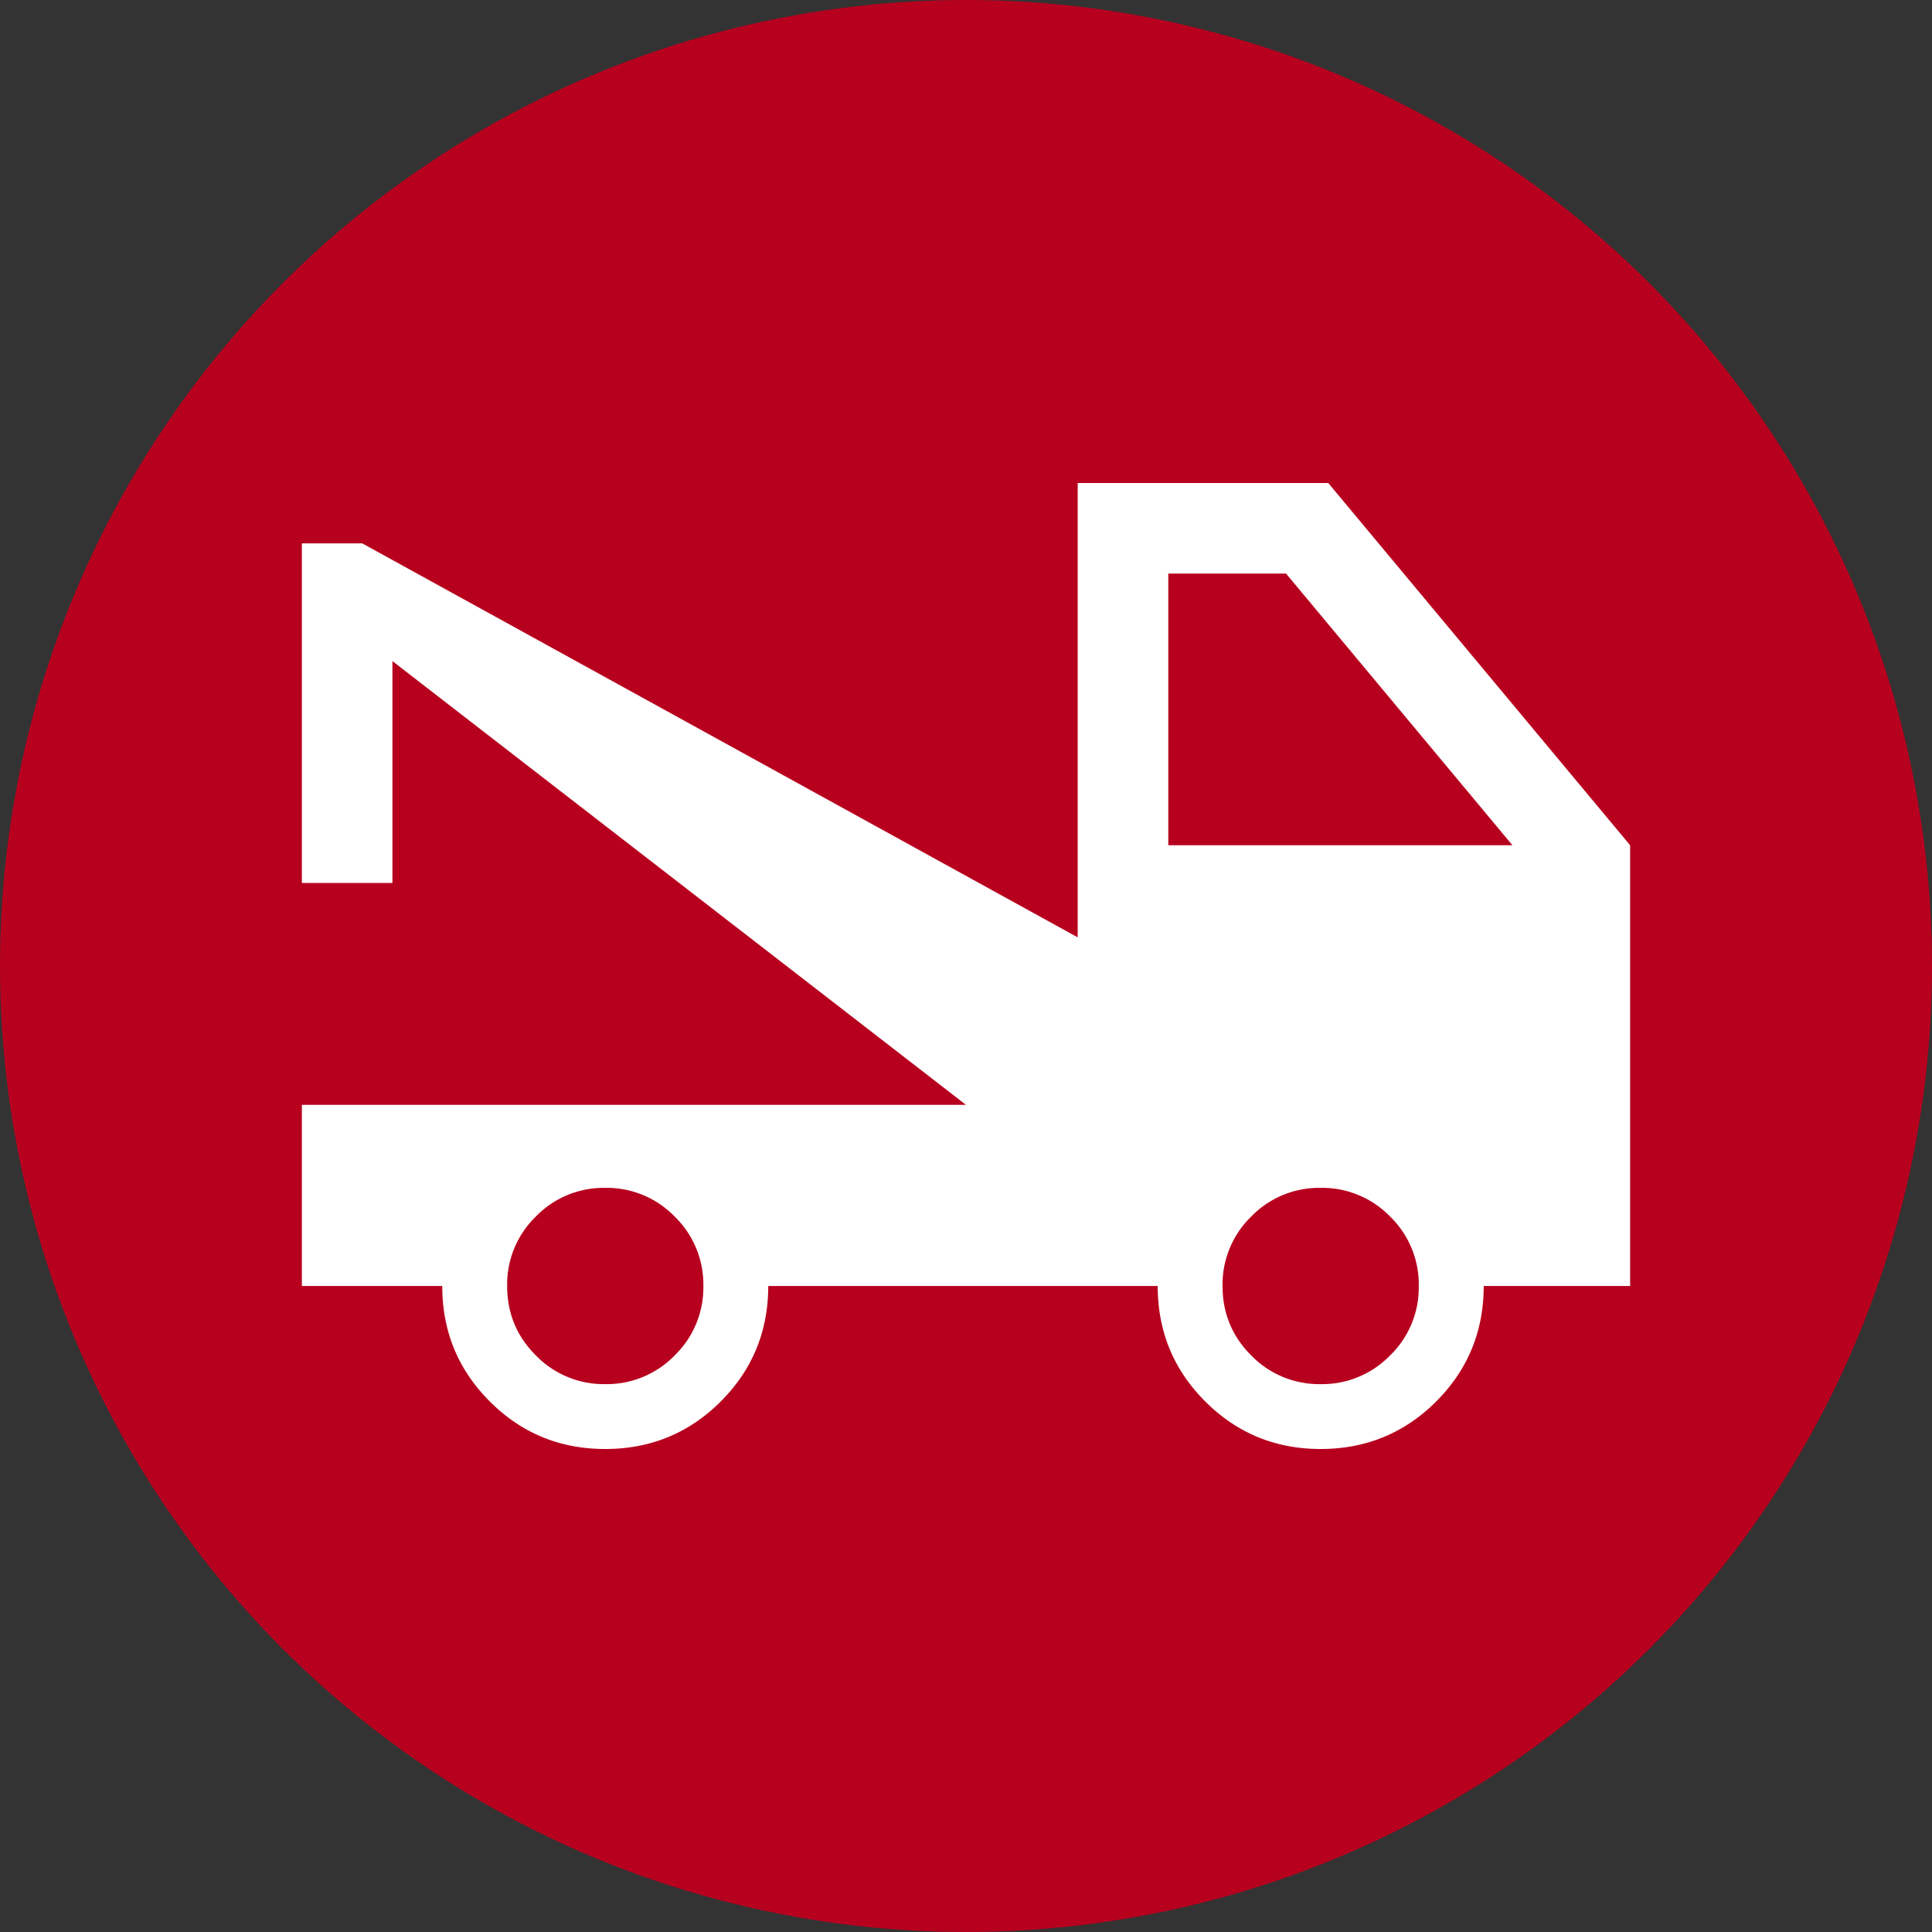 <?xml version="1.0" encoding="UTF-8"?> <svg xmlns="http://www.w3.org/2000/svg" width="48" height="48" fill="none"><rect width="100%" height="100%" fill="#333333" stroke="none"/><circle cx="24" cy="24" r="24" fill="#B7001E"></circle><path fill="#fff" d="M7.5 31.95v-4.5H24L9.75 16.425v5.512H7.5V13.5H9l17.775 9.788V12H33l7.5 9v10.95h-3.638q0 1.687-1.18 2.869-1.182 1.18-2.87 1.181-1.686 0-2.868-1.181t-1.181-2.869h-9.676q0 1.687-1.18 2.869-1.181 1.18-2.87 1.181-1.687 0-2.868-1.181-1.182-1.182-1.181-2.869zm7.538 2.438a2.35 2.35 0 0 0 1.724-.713 2.35 2.35 0 0 0 .713-1.725 2.35 2.35 0 0 0-.713-1.725 2.35 2.35 0 0 0-1.725-.713 2.35 2.35 0 0 0-1.725.713 2.35 2.35 0 0 0-.712 1.725q0 1.013.713 1.725a2.35 2.35 0 0 0 1.724.713m17.774 0a2.35 2.35 0 0 0 1.726-.713 2.35 2.35 0 0 0 .712-1.725 2.35 2.35 0 0 0-.712-1.725 2.35 2.35 0 0 0-1.725-.713 2.35 2.35 0 0 0-1.726.713 2.35 2.35 0 0 0-.712 1.725q0 1.013.712 1.725a2.35 2.35 0 0 0 1.726.713M29.026 21h8.55l-5.625-6.75h-2.925z"></path></svg> 